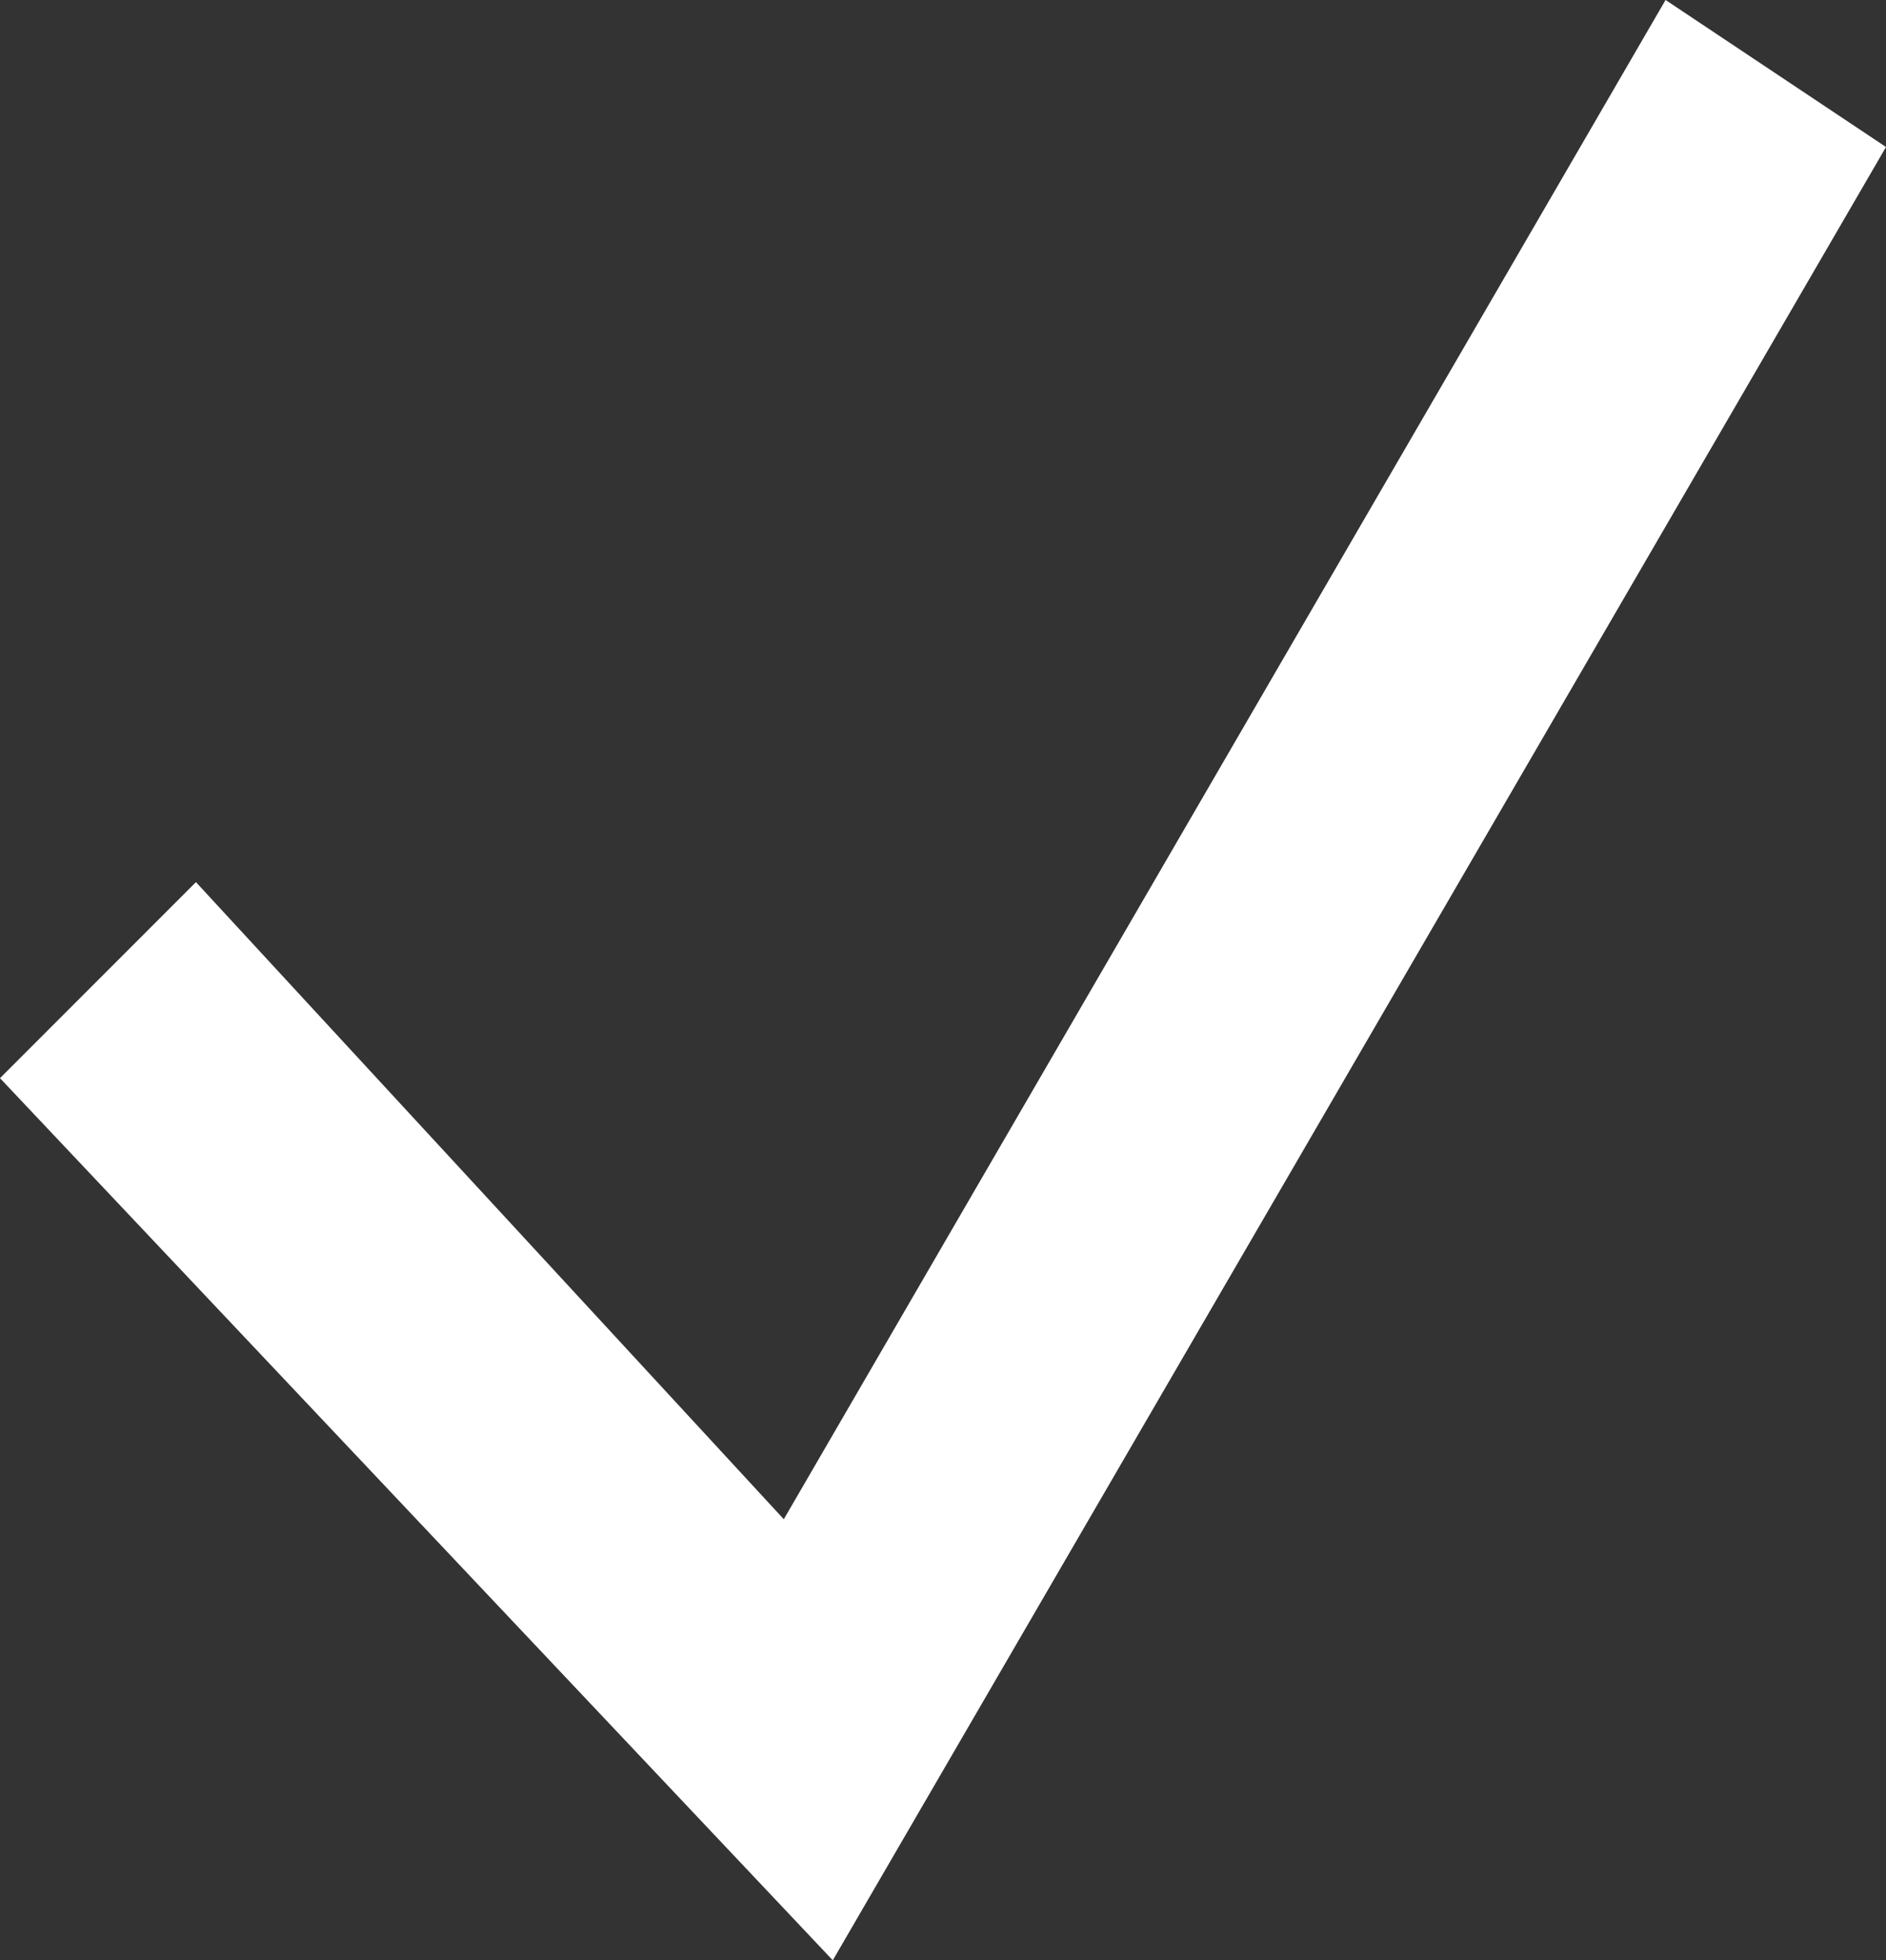 <svg xmlns="http://www.w3.org/2000/svg" viewBox="0 0 77 80" enable-background="new 0 0 77 80"><rect x="0" y="0" width="77" height="80" fill="#333333" stroke="none"/><path fill="#ffffff" d="M0 44l8-8 24 26 36-62 9 6-43 74-34-36z"/></svg>